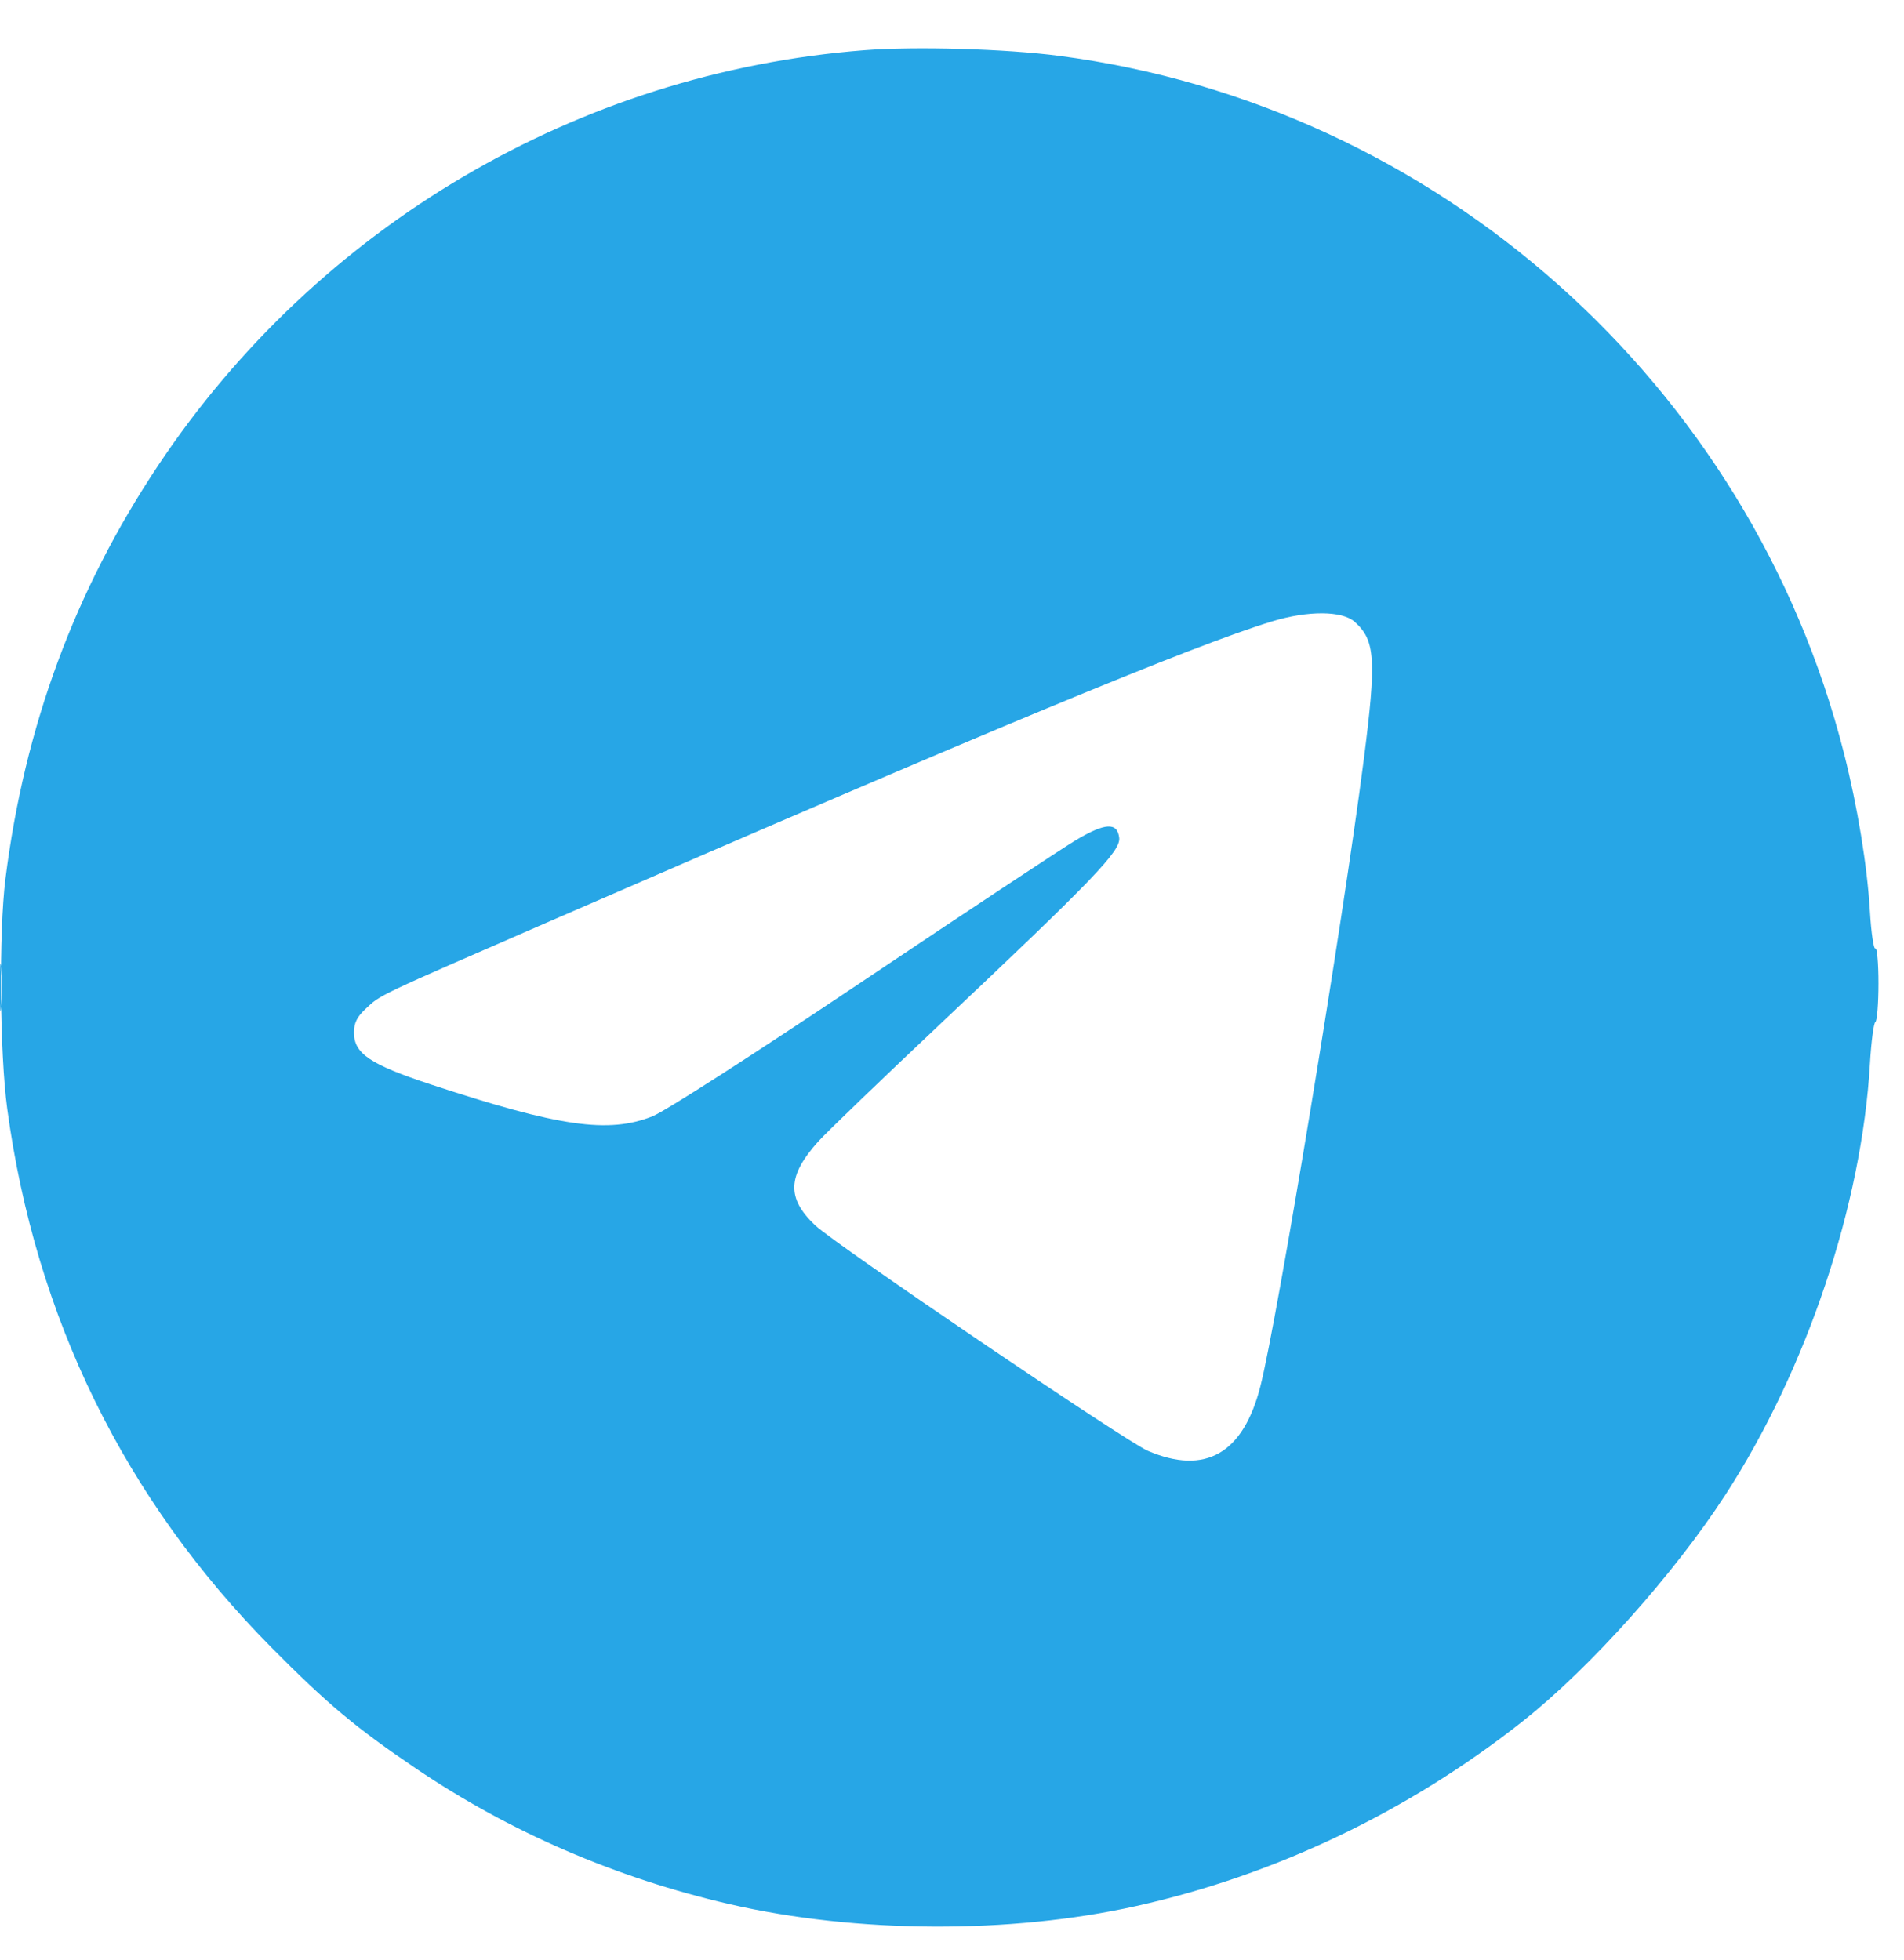 <?xml version="1.0" encoding="UTF-8"?> <svg xmlns="http://www.w3.org/2000/svg" width="34" height="35" viewBox="0 0 34 35" fill="none"><path fill-rule="evenodd" clip-rule="evenodd" d="M15.431 0.897C10.331 1.295 5.675 4.034 2.824 8.313C1.335 10.549 0.439 12.975 0.097 15.699C-0.022 16.654 -0.005 18.807 0.129 19.802C0.634 23.532 2.225 26.778 4.848 29.426C5.844 30.432 6.354 30.859 7.423 31.583C9.098 32.718 11 33.541 13.028 34.009C15.292 34.531 18.033 34.544 20.285 34.044C22.772 33.492 25.159 32.351 27.196 30.739C28.39 29.795 29.894 28.113 30.812 26.696C32.263 24.457 33.246 21.521 33.392 18.996C33.415 18.607 33.458 18.272 33.489 18.253C33.519 18.235 33.544 17.924 33.544 17.563C33.544 17.202 33.519 16.922 33.489 16.941C33.458 16.959 33.414 16.658 33.391 16.271C33.343 15.461 33.171 14.411 32.93 13.462C31.255 6.856 25.663 1.882 18.918 0.998C17.961 0.872 16.344 0.825 15.431 0.897ZM22.714 11.099C21.317 11.524 17.669 13.039 9.826 16.451C6.685 17.818 6.803 17.762 6.528 18.019C6.372 18.166 6.321 18.27 6.321 18.444C6.321 18.818 6.609 19.012 7.703 19.372C9.99 20.125 10.865 20.25 11.651 19.938C11.877 19.848 13.447 18.839 15.4 17.529C17.248 16.29 18.963 15.154 19.211 15.006C19.736 14.693 19.954 14.682 19.986 14.965C20.013 15.2 19.526 15.707 16.824 18.257C15.744 19.276 14.749 20.234 14.613 20.386C14.059 21.002 14.044 21.401 14.555 21.883C14.921 22.23 20.098 25.74 20.494 25.911C21.522 26.353 22.202 25.963 22.508 24.756C22.812 23.554 23.978 16.485 24.351 13.581C24.582 11.78 24.56 11.436 24.191 11.107C23.968 10.906 23.356 10.903 22.714 11.099ZM-0.003 17.636C-0.003 18.015 0.008 18.17 0.021 17.981C0.034 17.791 0.034 17.481 0.021 17.291C0.008 17.102 -0.003 17.257 -0.003 17.636Z" fill="#27A6E6"></path></svg> 